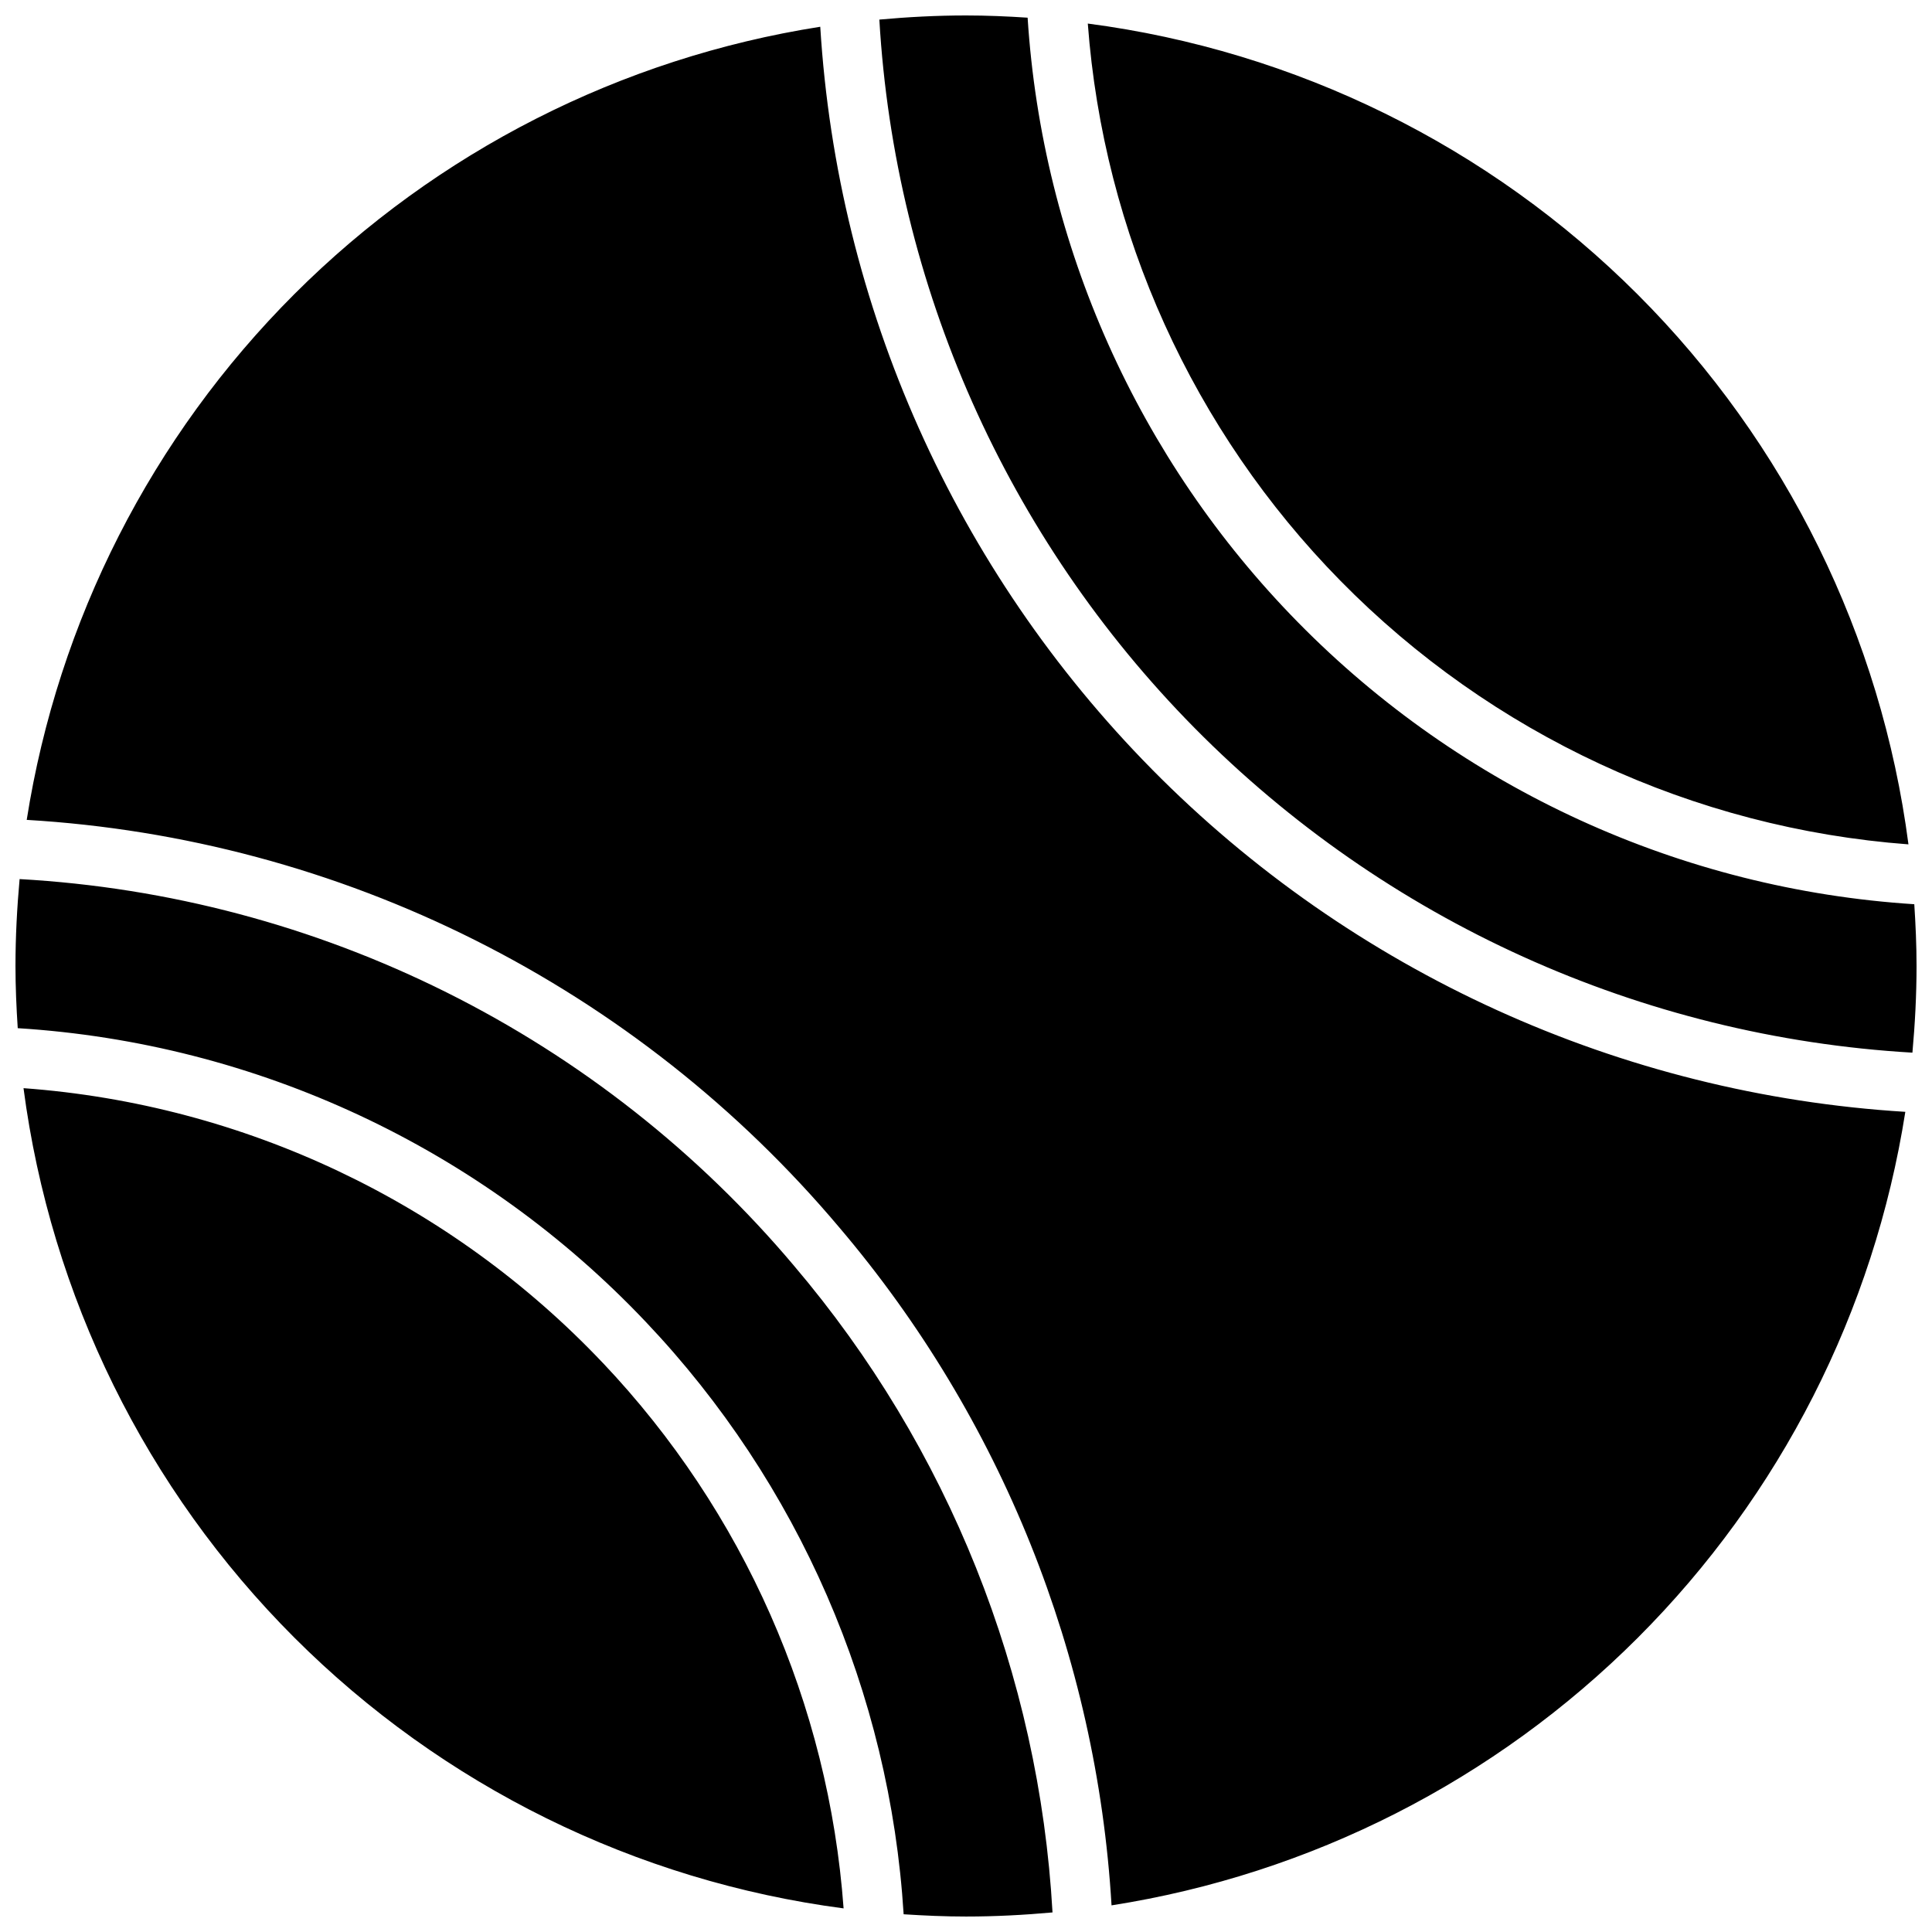 <?xml version="1.0" encoding="UTF-8"?>
<!-- Uploaded to: ICON Repo, www.svgrepo.com, Generator: ICON Repo Mixer Tools -->
<svg width="800px" height="800px" version="1.1" viewBox="144 144 512 512" xmlns="http://www.w3.org/2000/svg">
 <defs>
  <clipPath id="a">
   <path d="m148.09 148.09h503.81v503.81h-503.81z"/>
  </clipPath>
 </defs>
 <g clip-path="url(#a)">
  <path d="m377.04 149.19c7.566-0.691 15.219-1.094 22.965-1.094 5.512 0 10.918 0.234 16.328 0.59h-0.004c3.867 60.277 29.297 117.14 71.637 160.22 43.391 44.168 101.55 70.773 163.34 74.723 0.355 5.422 0.598 10.863 0.598 16.375 0 7.746-0.41 15.398-1.094 22.961-71.906-4.191-139.71-34.875-190.32-86.129-49.68-50.34-79.34-117.04-83.453-187.64zm122.15 148.68c40.055 40.781 93.562 65.621 150.57 69.895-7.199-55.16-32.43-106.39-71.762-145.73-39.328-39.34-90.559-64.578-145.72-71.793 4.156 55.57 27.863 107.88 66.914 147.63zm-195.46 207.29c-40.305-42.551-95.051-68.508-153.5-72.785 7.231 55.109 32.453 106.29 71.75 145.59s90.473 64.539 145.58 71.777c-3.949-54.117-26.5-105.2-63.828-144.59zm145.56-157.27c-52.129-52.816-83.363-122.73-87.914-196.8-52.781 8.277-101.58 33.086-139.37 70.855-37.785 37.77-62.621 86.551-70.926 139.33 41.344 2.445 81.754 13.281 118.77 31.848 37.02 18.566 69.871 44.473 96.559 76.148 42.906 50.477 68.23 113.54 72.16 179.67 52.809-8.273 101.63-33.094 139.43-70.883 37.801-37.789 62.641-86.602 70.93-139.41-75.453-4.641-146.54-36.957-199.65-90.762zm-94.883 131.53c-25.426-30.152-56.742-54.793-92.031-72.41-35.289-17.617-73.805-27.84-113.18-30.043-0.684 7.59-1.094 15.258-1.094 23.027 0 5.512 0.242 11.02 0.598 16.484 63.34 3.945 122.82 31.766 166.45 77.844 40.492 42.688 64.676 98.254 68.324 156.98 5.512 0.355 10.965 0.598 16.531 0.598 7.731 0 15.367-0.402 22.922-1.086-3.543-63.07-27.602-123.26-68.52-171.39z"/>
 </g>
</svg>